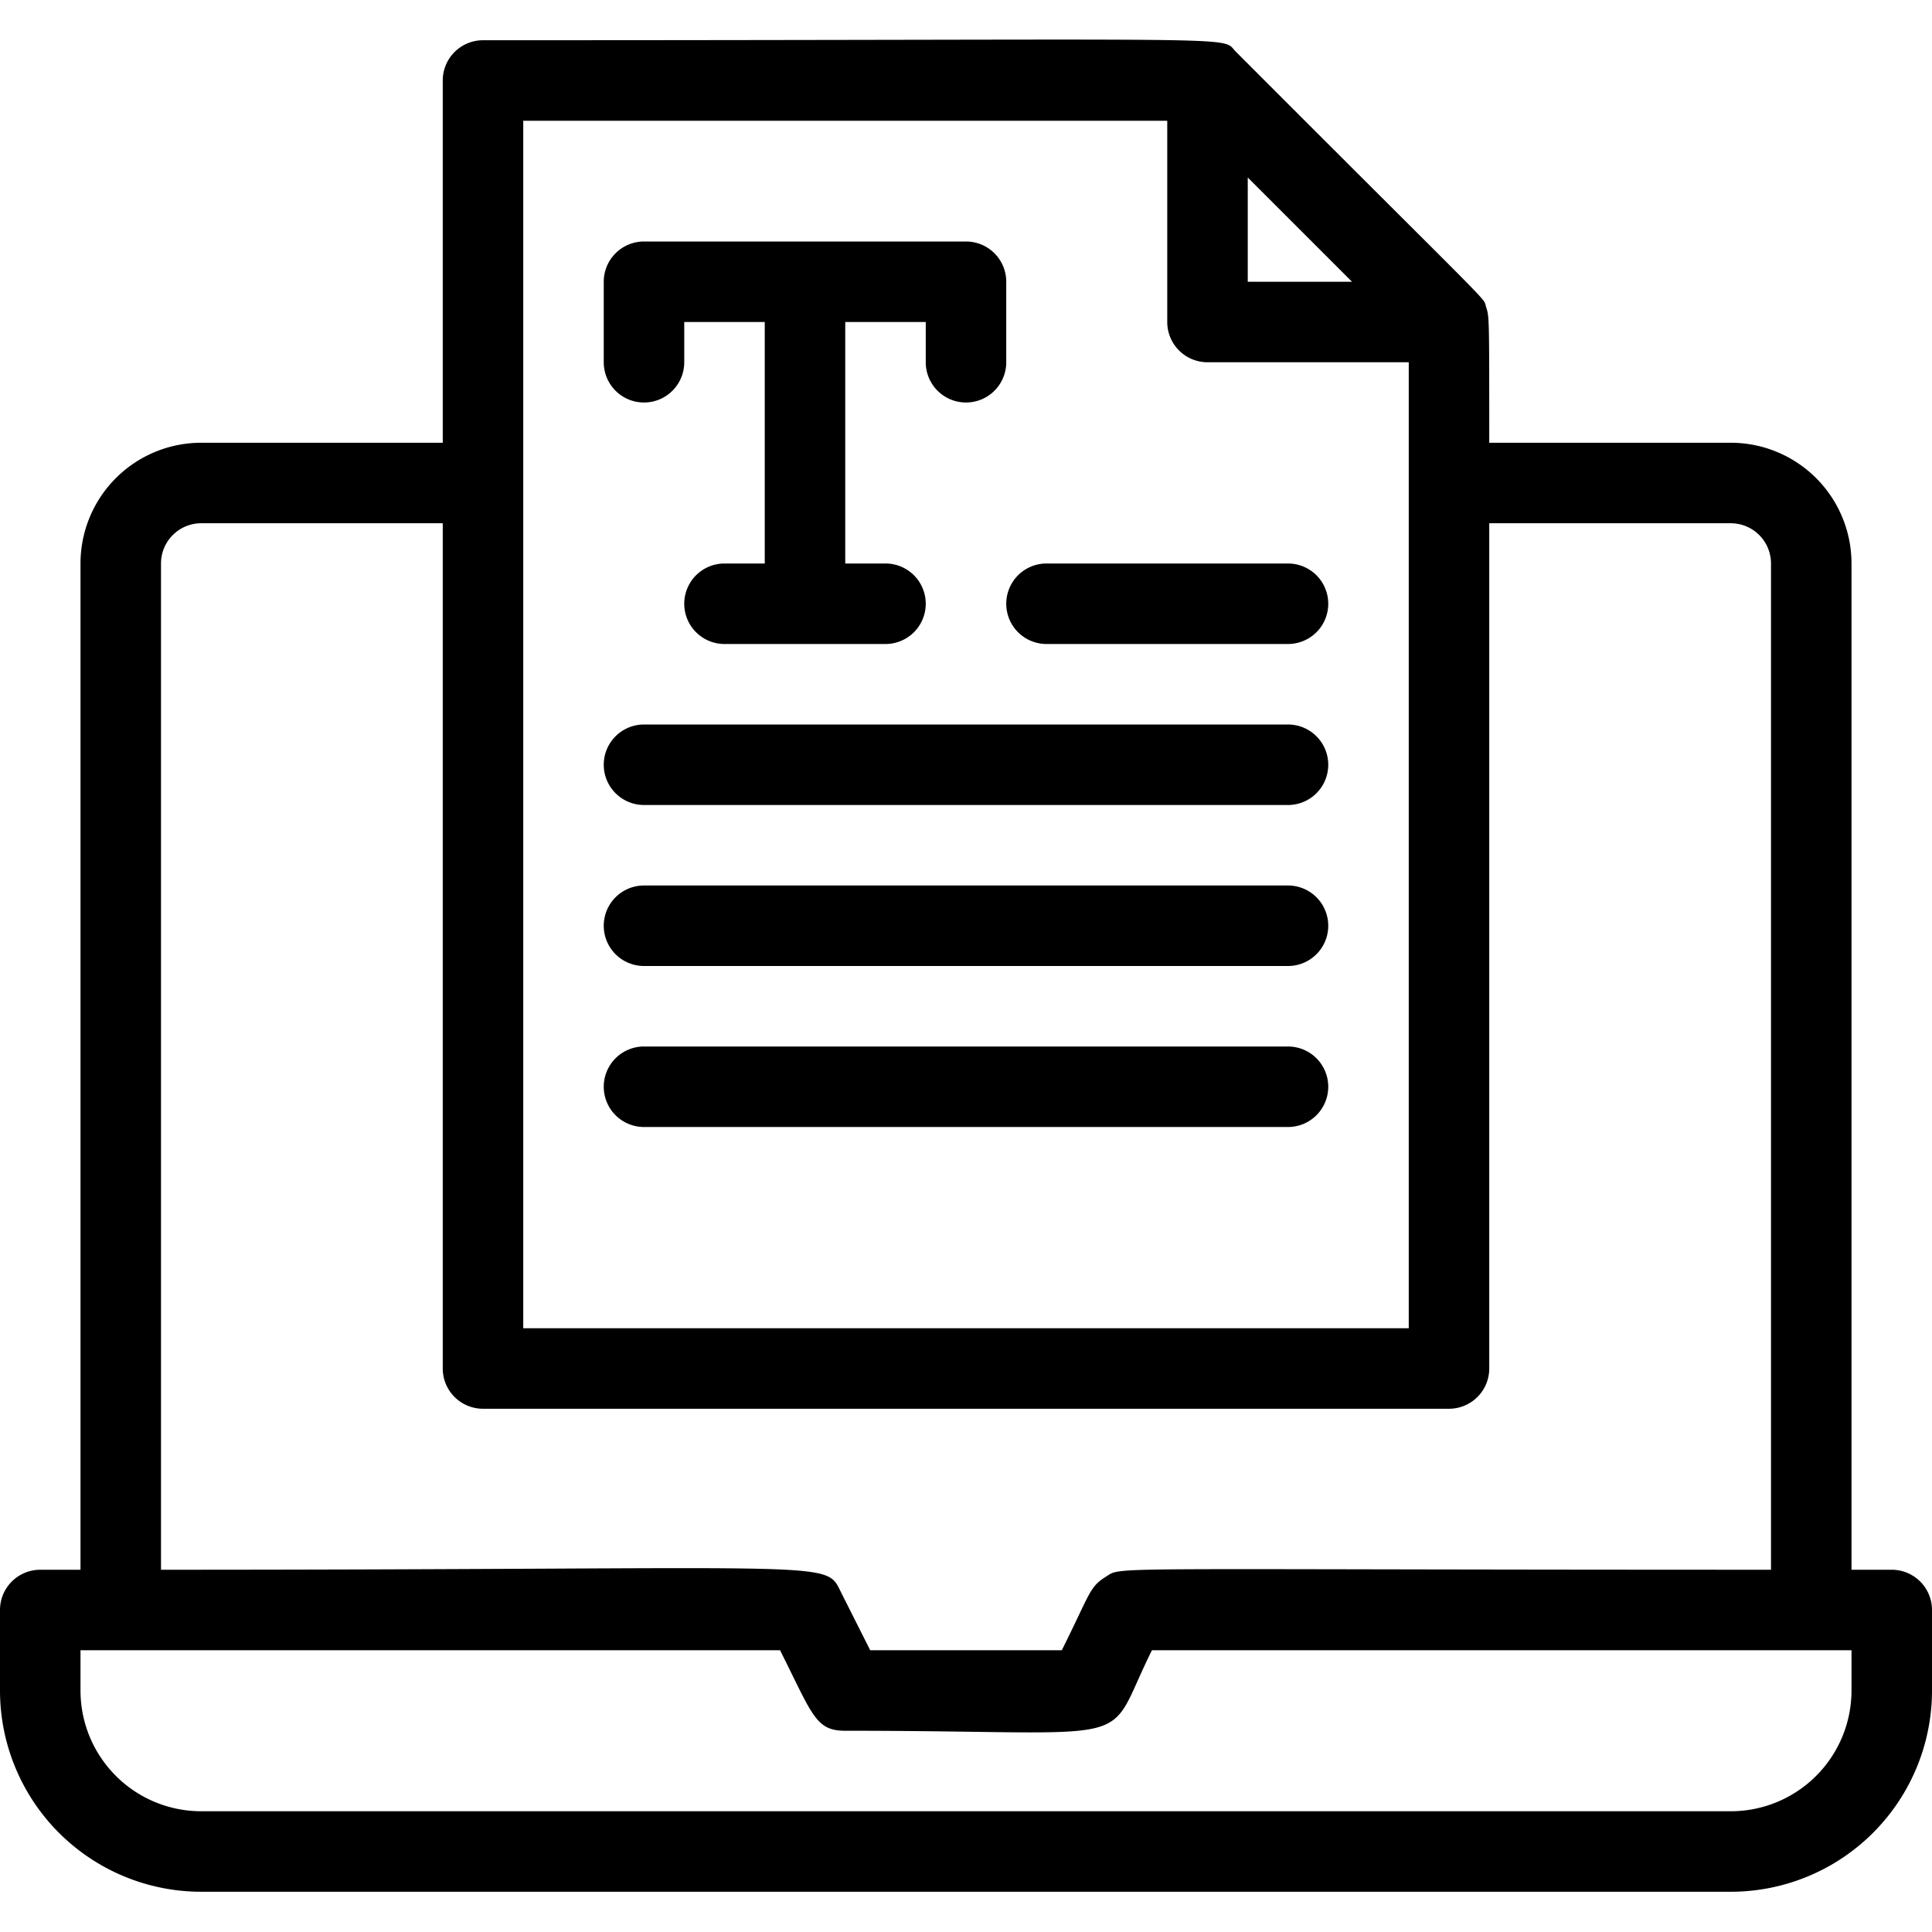 <svg height="512" viewBox="0 0 48 48" width="512" xmlns="http://www.w3.org/2000/svg"><g id="Copywriter"><path d="m47 39h-1v-25a3 3 0 0 0 -3-3h-6c0-3.21 0-3.12-.08-3.38s.35.24-6.21-6.33c-.42-.41.91-.29-18.71-.29a1 1 0 0 0 -1 1v9h-6a3 3 0 0 0 -3 3v25h-1a1 1 0 0 0 -1 1v2a5 5 0 0 0 5 5h38a5 5 0 0 0 5-5v-2a1 1 0 0 0 -1-1zm-16-34.59 2.59 2.59h-2.59zm-18-1.41h16v5a1 1 0 0 0 1 1h5v24h-22zm-9 11a1 1 0 0 1 1-1h6v21a1 1 0 0 0 1 1h24a1 1 0 0 0 1-1v-21h6a1 1 0 0 1 1 1v25c-16.9 0-16.1-.09-16.52.17s-.39.41-1.1 1.83h-4.76l-.73-1.45c-.4-.81 0-.55-16.89-.55zm42 28a3 3 0 0 1 -3 3h-38a3 3 0 0 1 -3-3v-1h17.38c.81 1.61.88 2 1.62 2 7.59 0 6.37.5 7.62-2h17.38z"/><path d="m17 9v-1h2v6h-1a1 1 0 0 0 0 2h4a1 1 0 0 0 0-2h-1v-6h2v1a1 1 0 0 0 2 0v-2a1 1 0 0 0 -1-1h-8a1 1 0 0 0 -1 1v2a1 1 0 0 0 2 0z"/><path d="m26 16h6a1 1 0 0 0 0-2h-6a1 1 0 0 0 0 2z"/><path d="m16 20h16a1 1 0 0 0 0-2h-16a1 1 0 0 0 0 2z"/><path d="m16 24h16a1 1 0 0 0 0-2h-16a1 1 0 0 0 0 2z"/><path d="m16 28h16a1 1 0 0 0 0-2h-16a1 1 0 0 0 0 2z"/></g></svg>